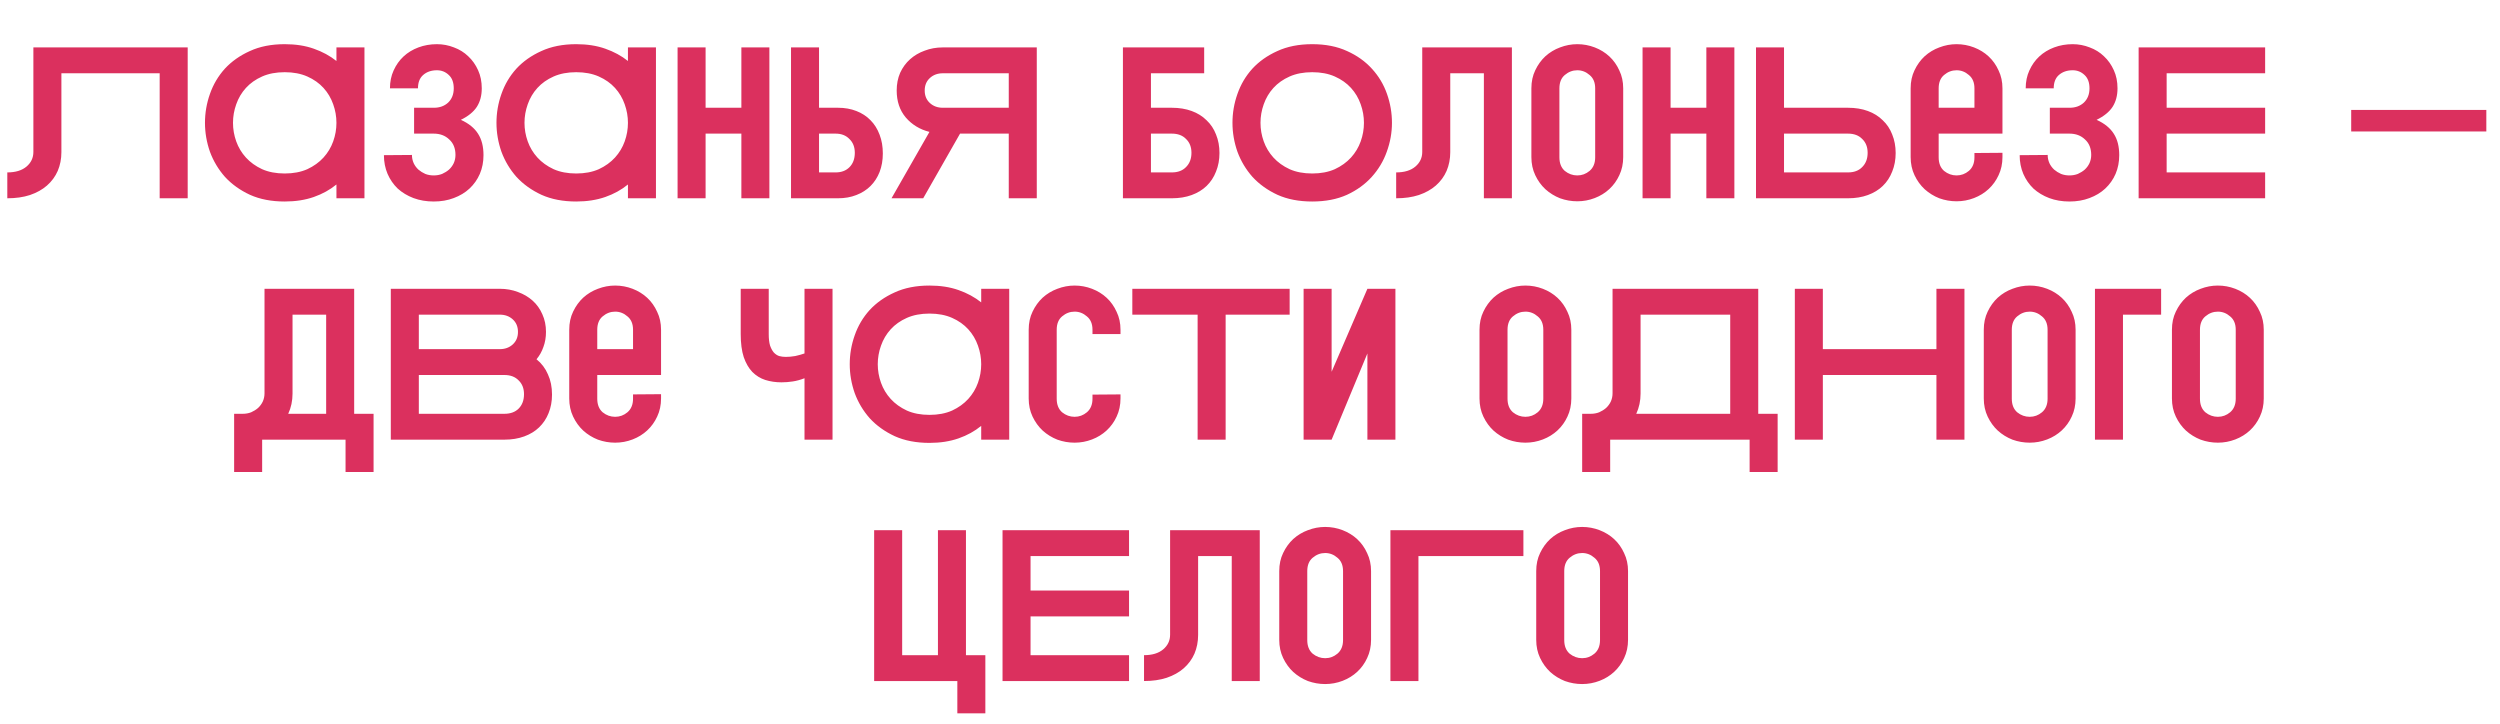 <?xml version="1.0" encoding="UTF-8"?> <svg xmlns="http://www.w3.org/2000/svg" width="290" height="84" viewBox="0 0 290 84" fill="none"> <g clip-path="url(#clip0_3340_982)"> <path d="M21.772 5.5V23H18.522V8.5H7.122V17.65C7.122 18.433 6.98 19.158 6.697 19.825C6.413 20.475 5.997 21.042 5.447 21.525C4.913 21.992 4.255 22.358 3.472 22.625C2.705 22.875 1.83 23 0.847 23V20C1.797 20 2.538 19.775 3.072 19.325C3.605 18.875 3.872 18.308 3.872 17.625V5.5H21.772ZM39.027 21.4C38.277 22.017 37.402 22.5 36.402 22.85C35.402 23.2 34.277 23.375 33.027 23.375C31.494 23.375 30.152 23.117 29.002 22.6C27.852 22.067 26.886 21.375 26.102 20.525C25.336 19.658 24.752 18.683 24.352 17.6C23.969 16.5 23.777 15.383 23.777 14.25C23.777 13.1 23.969 11.983 24.352 10.9C24.736 9.8 25.311 8.825 26.077 7.975C26.861 7.125 27.827 6.442 28.977 5.925C30.127 5.392 31.477 5.125 33.027 5.125C34.294 5.125 35.419 5.3 36.402 5.65C37.402 6 38.277 6.475 39.027 7.075V5.5H42.277V23H39.027V21.4ZM33.027 8.375C32.027 8.375 31.152 8.542 30.402 8.875C29.652 9.208 29.027 9.65 28.527 10.2C28.027 10.75 27.652 11.383 27.402 12.1C27.152 12.8 27.027 13.517 27.027 14.25C27.027 14.983 27.152 15.7 27.402 16.4C27.652 17.1 28.027 17.725 28.527 18.275C29.027 18.825 29.652 19.275 30.402 19.625C31.152 19.958 32.027 20.125 33.027 20.125C34.027 20.125 34.902 19.958 35.652 19.625C36.402 19.275 37.027 18.825 37.527 18.275C38.027 17.725 38.402 17.1 38.652 16.4C38.902 15.7 39.027 14.983 39.027 14.25C39.027 13.517 38.902 12.8 38.652 12.1C38.402 11.383 38.027 10.75 37.527 10.2C37.027 9.65 36.402 9.208 35.652 8.875C34.902 8.542 34.027 8.375 33.027 8.375ZM50.335 12.5C51.002 12.5 51.552 12.3 51.985 11.9C52.419 11.483 52.635 10.933 52.635 10.25C52.635 9.567 52.444 9.05 52.06 8.7C51.677 8.333 51.218 8.15 50.685 8.15C50.035 8.15 49.502 8.333 49.085 8.7C48.685 9.05 48.485 9.567 48.485 10.25H45.235C45.235 9.483 45.377 8.792 45.66 8.175C45.944 7.542 46.327 7 46.81 6.55C47.294 6.1 47.868 5.75 48.535 5.5C49.202 5.25 49.919 5.125 50.685 5.125C51.368 5.125 52.027 5.25 52.66 5.5C53.294 5.733 53.843 6.075 54.31 6.525C54.794 6.975 55.177 7.517 55.46 8.15C55.743 8.767 55.885 9.467 55.885 10.25C55.885 11.083 55.694 11.8 55.31 12.4C54.927 12.983 54.31 13.483 53.46 13.9C54.377 14.317 55.044 14.858 55.46 15.525C55.877 16.175 56.085 17 56.085 18C56.085 18.783 55.944 19.508 55.66 20.175C55.377 20.825 54.977 21.392 54.46 21.875C53.96 22.342 53.352 22.708 52.635 22.975C51.935 23.242 51.16 23.375 50.31 23.375C49.46 23.375 48.677 23.242 47.96 22.975C47.26 22.708 46.652 22.342 46.135 21.875C45.635 21.392 45.243 20.825 44.96 20.175C44.677 19.508 44.535 18.783 44.535 18L47.785 17.975C47.785 18.308 47.852 18.625 47.985 18.925C48.118 19.208 48.302 19.458 48.535 19.675C48.769 19.875 49.035 20.042 49.335 20.175C49.635 20.292 49.96 20.35 50.31 20.35C50.66 20.35 50.985 20.292 51.285 20.175C51.585 20.042 51.852 19.875 52.085 19.675C52.319 19.458 52.502 19.208 52.635 18.925C52.769 18.625 52.835 18.308 52.835 17.975C52.835 17.208 52.593 16.608 52.11 16.175C51.644 15.725 51.044 15.5 50.31 15.5H48.035V12.5H50.335ZM72.841 21.4C72.091 22.017 71.216 22.5 70.216 22.85C69.216 23.2 68.091 23.375 66.841 23.375C65.308 23.375 63.966 23.117 62.816 22.6C61.666 22.067 60.699 21.375 59.916 20.525C59.149 19.658 58.566 18.683 58.166 17.6C57.782 16.5 57.591 15.383 57.591 14.25C57.591 13.1 57.782 11.983 58.166 10.9C58.549 9.8 59.124 8.825 59.891 7.975C60.674 7.125 61.641 6.442 62.791 5.925C63.941 5.392 65.291 5.125 66.841 5.125C68.108 5.125 69.233 5.3 70.216 5.65C71.216 6 72.091 6.475 72.841 7.075V5.5H76.091V23H72.841V21.4ZM66.841 8.375C65.841 8.375 64.966 8.542 64.216 8.875C63.466 9.208 62.841 9.65 62.341 10.2C61.841 10.75 61.466 11.383 61.216 12.1C60.966 12.8 60.841 13.517 60.841 14.25C60.841 14.983 60.966 15.7 61.216 16.4C61.466 17.1 61.841 17.725 62.341 18.275C62.841 18.825 63.466 19.275 64.216 19.625C64.966 19.958 65.841 20.125 66.841 20.125C67.841 20.125 68.716 19.958 69.466 19.625C70.216 19.275 70.841 18.825 71.341 18.275C71.841 17.725 72.216 17.1 72.466 16.4C72.716 15.7 72.841 14.983 72.841 14.25C72.841 13.517 72.716 12.8 72.466 12.1C72.216 11.383 71.841 10.75 71.341 10.2C70.841 9.65 70.216 9.208 69.466 8.875C68.716 8.542 67.841 8.375 66.841 8.375ZM78.599 5.5H81.849V12.5H85.999V5.5H89.249V23H85.999V15.5H81.849V23H78.599V5.5ZM91.758 23V5.5H95.008V12.5H97.208C97.991 12.5 98.7 12.625 99.333 12.875C99.983 13.125 100.533 13.483 100.983 13.95C101.433 14.4 101.783 14.958 102.033 15.625C102.283 16.275 102.408 17 102.408 17.8C102.408 18.583 102.283 19.3 102.033 19.95C101.783 20.583 101.433 21.125 100.983 21.575C100.533 22.025 99.983 22.375 99.333 22.625C98.7 22.875 97.991 23 97.208 23H91.758ZM95.008 15.5V20H96.933C97.6 20 98.133 19.8 98.533 19.4C98.95 18.983 99.158 18.425 99.158 17.725C99.158 17.058 98.95 16.525 98.533 16.125C98.133 15.708 97.6 15.5 96.933 15.5H95.008ZM120.266 5.5H109.366C108.616 5.5 107.916 5.625 107.266 5.875C106.616 6.108 106.049 6.442 105.566 6.875C105.083 7.308 104.699 7.833 104.416 8.45C104.149 9.067 104.016 9.75 104.016 10.5C104.016 11.75 104.366 12.792 105.066 13.625C105.783 14.458 106.699 15.017 107.816 15.3L103.416 23H107.091L111.366 15.5H117.016V23H120.266V5.5ZM117.016 8.5V12.5H109.366C108.766 12.5 108.266 12.317 107.866 11.95C107.466 11.583 107.266 11.1 107.266 10.5C107.266 9.9 107.466 9.417 107.866 9.05C108.266 8.683 108.766 8.5 109.366 8.5H117.016ZM130.259 5.5H139.684V8.5H133.509V12.5H135.934C136.784 12.5 137.55 12.625 138.234 12.875C138.917 13.125 139.492 13.483 139.959 13.95C140.442 14.4 140.809 14.95 141.059 15.6C141.325 16.25 141.459 16.967 141.459 17.75C141.459 18.533 141.325 19.25 141.059 19.9C140.809 20.55 140.442 21.108 139.959 21.575C139.492 22.025 138.917 22.375 138.234 22.625C137.55 22.875 136.784 23 135.934 23H130.259V5.5ZM135.934 20C136.634 20 137.184 19.792 137.584 19.375C138 18.958 138.209 18.408 138.209 17.725C138.209 17.058 138 16.525 137.584 16.125C137.184 15.708 136.634 15.5 135.934 15.5H133.509V20H135.934ZM152.217 23.375C150.683 23.375 149.342 23.117 148.192 22.6C147.042 22.067 146.075 21.375 145.292 20.525C144.525 19.658 143.942 18.683 143.542 17.6C143.158 16.5 142.967 15.383 142.967 14.25C142.967 13.1 143.158 11.983 143.542 10.9C143.925 9.8 144.5 8.825 145.267 7.975C146.05 7.125 147.017 6.442 148.167 5.925C149.317 5.392 150.667 5.125 152.217 5.125C153.767 5.125 155.117 5.392 156.267 5.925C157.417 6.442 158.375 7.125 159.142 7.975C159.925 8.825 160.508 9.8 160.892 10.9C161.275 11.983 161.467 13.1 161.467 14.25C161.467 15.383 161.267 16.5 160.867 17.6C160.483 18.683 159.9 19.658 159.117 20.525C158.35 21.375 157.392 22.067 156.242 22.6C155.092 23.117 153.75 23.375 152.217 23.375ZM152.217 8.375C151.217 8.375 150.342 8.542 149.592 8.875C148.842 9.208 148.217 9.65 147.717 10.2C147.217 10.75 146.842 11.383 146.592 12.1C146.342 12.8 146.217 13.517 146.217 14.25C146.217 14.983 146.342 15.7 146.592 16.4C146.842 17.1 147.217 17.725 147.717 18.275C148.217 18.825 148.842 19.275 149.592 19.625C150.342 19.958 151.217 20.125 152.217 20.125C153.217 20.125 154.092 19.958 154.842 19.625C155.592 19.275 156.217 18.825 156.717 18.275C157.217 17.725 157.592 17.1 157.842 16.4C158.092 15.7 158.217 14.983 158.217 14.25C158.217 13.517 158.092 12.8 157.842 12.1C157.592 11.383 157.217 10.75 156.717 10.2C156.217 9.65 155.592 9.208 154.842 8.875C154.092 8.542 153.217 8.375 152.217 8.375ZM175.38 5.5V23H172.13V8.5H168.23V17.65C168.23 18.433 168.088 19.158 167.805 19.825C167.522 20.475 167.105 21.042 166.555 21.525C166.022 21.992 165.363 22.358 164.58 22.625C163.813 22.875 162.938 23 161.955 23V20C162.905 20 163.647 19.775 164.18 19.325C164.713 18.875 164.98 18.308 164.98 17.625V5.5H175.38ZM188.291 18.225C188.291 18.992 188.141 19.692 187.841 20.325C187.557 20.942 187.174 21.475 186.691 21.925C186.207 22.375 185.641 22.725 184.991 22.975C184.341 23.225 183.666 23.35 182.966 23.35C182.282 23.35 181.616 23.233 180.966 23C180.332 22.75 179.766 22.4 179.266 21.95C178.782 21.5 178.391 20.958 178.091 20.325C177.791 19.692 177.641 18.992 177.641 18.225V10.25C177.641 9.467 177.791 8.767 178.091 8.15C178.391 7.517 178.782 6.975 179.266 6.525C179.766 6.075 180.332 5.733 180.966 5.5C181.616 5.25 182.282 5.125 182.966 5.125C183.666 5.125 184.341 5.25 184.991 5.5C185.641 5.75 186.207 6.1 186.691 6.55C187.174 7 187.557 7.542 187.841 8.175C188.141 8.792 188.291 9.483 188.291 10.25V18.225ZM185.041 10.25C185.041 9.567 184.824 9.05 184.391 8.7C183.974 8.333 183.499 8.15 182.966 8.15C182.432 8.15 181.949 8.333 181.516 8.7C181.099 9.05 180.891 9.567 180.891 10.25V18.25C180.891 18.933 181.099 19.458 181.516 19.825C181.949 20.175 182.432 20.35 182.966 20.35C183.499 20.35 183.974 20.175 184.391 19.825C184.824 19.458 185.041 18.933 185.041 18.25V10.25ZM190.537 5.5H193.787V12.5H197.937V5.5H201.187V23H197.937V15.5H193.787V23H190.537V5.5ZM203.696 5.5H206.946V12.5H214.371C215.221 12.5 215.988 12.625 216.671 12.875C217.355 13.125 217.93 13.483 218.396 13.95C218.88 14.4 219.246 14.95 219.496 15.6C219.763 16.25 219.896 16.967 219.896 17.75C219.896 18.533 219.763 19.25 219.496 19.9C219.246 20.55 218.88 21.108 218.396 21.575C217.93 22.025 217.355 22.375 216.671 22.625C215.988 22.875 215.221 23 214.371 23H203.696V5.5ZM214.371 20C215.071 20 215.621 19.792 216.021 19.375C216.438 18.958 216.646 18.408 216.646 17.725C216.646 17.058 216.438 16.525 216.021 16.125C215.621 15.708 215.071 15.5 214.371 15.5H206.946V20H214.371ZM221.635 10.25C221.635 9.467 221.785 8.767 222.085 8.15C222.385 7.517 222.776 6.975 223.26 6.525C223.76 6.075 224.326 5.733 224.96 5.5C225.61 5.25 226.276 5.125 226.96 5.125C227.66 5.125 228.335 5.25 228.985 5.5C229.635 5.75 230.201 6.1 230.685 6.55C231.168 7 231.551 7.542 231.835 8.175C232.135 8.792 232.285 9.483 232.285 10.25V15.5H224.885V18.25C224.885 18.933 225.093 19.458 225.51 19.825C225.943 20.175 226.426 20.35 226.96 20.35C227.493 20.35 227.968 20.175 228.385 19.825C228.818 19.458 229.035 18.933 229.035 18.25V17.75L232.285 17.725V18.225C232.285 18.992 232.135 19.692 231.835 20.325C231.551 20.942 231.168 21.475 230.685 21.925C230.201 22.375 229.635 22.725 228.985 22.975C228.335 23.225 227.66 23.35 226.96 23.35C226.276 23.35 225.61 23.233 224.96 23C224.326 22.75 223.76 22.4 223.26 21.95C222.776 21.5 222.385 20.958 222.085 20.325C221.785 19.692 221.635 18.992 221.635 18.225V10.25ZM229.035 12.5V10.25C229.035 9.567 228.818 9.05 228.385 8.7C227.968 8.333 227.493 8.15 226.96 8.15C226.426 8.15 225.943 8.333 225.51 8.7C225.093 9.05 224.885 9.567 224.885 10.25V12.5H229.035ZM240.081 12.5C240.748 12.5 241.298 12.3 241.731 11.9C242.165 11.483 242.381 10.933 242.381 10.25C242.381 9.567 242.19 9.05 241.806 8.7C241.423 8.333 240.965 8.15 240.431 8.15C239.781 8.15 239.248 8.333 238.831 8.7C238.431 9.05 238.231 9.567 238.231 10.25H234.981C234.981 9.483 235.123 8.792 235.406 8.175C235.69 7.542 236.073 7 236.556 6.55C237.04 6.1 237.615 5.75 238.281 5.5C238.948 5.25 239.665 5.125 240.431 5.125C241.115 5.125 241.773 5.25 242.406 5.5C243.04 5.733 243.59 6.075 244.056 6.525C244.54 6.975 244.923 7.517 245.206 8.15C245.49 8.767 245.631 9.467 245.631 10.25C245.631 11.083 245.44 11.8 245.056 12.4C244.673 12.983 244.056 13.483 243.206 13.9C244.123 14.317 244.79 14.858 245.206 15.525C245.623 16.175 245.831 17 245.831 18C245.831 18.783 245.69 19.508 245.406 20.175C245.123 20.825 244.723 21.392 244.206 21.875C243.706 22.342 243.098 22.708 242.381 22.975C241.681 23.242 240.906 23.375 240.056 23.375C239.206 23.375 238.423 23.242 237.706 22.975C237.006 22.708 236.398 22.342 235.881 21.875C235.381 21.392 234.99 20.825 234.706 20.175C234.423 19.508 234.281 18.783 234.281 18L237.531 17.975C237.531 18.308 237.598 18.625 237.731 18.925C237.865 19.208 238.048 19.458 238.281 19.675C238.515 19.875 238.781 20.042 239.081 20.175C239.381 20.292 239.706 20.35 240.056 20.35C240.406 20.35 240.731 20.292 241.031 20.175C241.331 20.042 241.598 19.875 241.831 19.675C242.065 19.458 242.248 19.208 242.381 18.925C242.515 18.625 242.581 18.308 242.581 17.975C242.581 17.208 242.34 16.608 241.856 16.175C241.39 15.725 240.79 15.5 240.056 15.5H237.781V12.5H240.081ZM248.081 5.5H262.756V8.5H251.331V12.5H262.756V15.5H251.331V20H262.756V23H248.081V5.5ZM272.739 15.25V12.75H288.414V15.25H272.739ZM41.084 33.5V48H43.334V54.75H40.084V51H30.409V54.75H27.159V48H28.159C28.509 48 28.834 47.942 29.134 47.825C29.434 47.692 29.7 47.525 29.934 47.325C30.167 47.108 30.35 46.858 30.484 46.575C30.617 46.275 30.684 45.958 30.684 45.625V33.5H41.084ZM37.834 48V36.5H33.934V45.65C33.934 46.5 33.767 47.283 33.434 48H37.834ZM45.334 33.5H57.984C58.734 33.5 59.434 33.625 60.084 33.875C60.734 34.108 61.301 34.442 61.785 34.875C62.268 35.308 62.643 35.833 62.91 36.45C63.193 37.067 63.334 37.75 63.334 38.5C63.334 39.133 63.234 39.717 63.035 40.25C62.851 40.783 62.584 41.258 62.234 41.675C62.818 42.142 63.26 42.725 63.559 43.425C63.876 44.108 64.034 44.892 64.034 45.775C64.034 46.558 63.901 47.275 63.635 47.925C63.385 48.558 63.018 49.108 62.535 49.575C62.068 50.025 61.493 50.375 60.809 50.625C60.126 50.875 59.359 51 58.51 51H45.334V33.5ZM48.584 36.5V40.5H57.984C58.584 40.5 59.084 40.317 59.484 39.95C59.885 39.583 60.084 39.1 60.084 38.5C60.084 37.9 59.885 37.417 59.484 37.05C59.084 36.683 58.584 36.5 57.984 36.5H48.584ZM58.51 48C59.209 48 59.76 47.8 60.16 47.4C60.576 46.983 60.785 46.425 60.785 45.725C60.785 45.058 60.576 44.525 60.16 44.125C59.76 43.708 59.209 43.5 58.51 43.5H48.584V48H58.51ZM66.032 38.25C66.032 37.467 66.182 36.767 66.482 36.15C66.782 35.517 67.173 34.975 67.657 34.525C68.157 34.075 68.723 33.733 69.357 33.5C70.007 33.25 70.673 33.125 71.357 33.125C72.057 33.125 72.732 33.25 73.382 33.5C74.032 33.75 74.598 34.1 75.082 34.55C75.565 35 75.948 35.542 76.232 36.175C76.532 36.792 76.682 37.483 76.682 38.25V43.5H69.282V46.25C69.282 46.933 69.49 47.458 69.907 47.825C70.34 48.175 70.823 48.35 71.357 48.35C71.89 48.35 72.365 48.175 72.782 47.825C73.215 47.458 73.432 46.933 73.432 46.25V45.75L76.682 45.725V46.225C76.682 46.992 76.532 47.692 76.232 48.325C75.948 48.942 75.565 49.475 75.082 49.925C74.598 50.375 74.032 50.725 73.382 50.975C72.732 51.225 72.057 51.35 71.357 51.35C70.673 51.35 70.007 51.233 69.357 51C68.723 50.75 68.157 50.4 67.657 49.95C67.173 49.5 66.782 48.958 66.482 48.325C66.182 47.692 66.032 46.992 66.032 46.225V38.25ZM73.432 40.5V38.25C73.432 37.567 73.215 37.05 72.782 36.7C72.365 36.333 71.89 36.15 71.357 36.15C70.823 36.15 70.34 36.333 69.907 36.7C69.49 37.05 69.282 37.567 69.282 38.25V40.5H73.432ZM89.173 38.775C89.173 39.292 89.223 39.725 89.323 40.075C89.44 40.408 89.582 40.675 89.748 40.875C89.932 41.075 90.14 41.217 90.373 41.3C90.623 41.367 90.882 41.4 91.148 41.4C91.498 41.4 91.865 41.367 92.248 41.3C92.632 41.217 92.99 41.117 93.323 41V33.5H96.573V51H93.323V43.875C92.857 44.058 92.398 44.183 91.948 44.25C91.515 44.317 91.082 44.35 90.648 44.35C89.982 44.35 89.357 44.258 88.773 44.075C88.207 43.892 87.707 43.583 87.273 43.15C86.857 42.717 86.523 42.142 86.273 41.425C86.04 40.708 85.923 39.817 85.923 38.75V33.5H89.173V38.775ZM113.82 49.4C113.07 50.017 112.195 50.5 111.195 50.85C110.195 51.2 109.07 51.375 107.82 51.375C106.286 51.375 104.945 51.117 103.795 50.6C102.645 50.067 101.678 49.375 100.895 48.525C100.128 47.658 99.545 46.683 99.145 45.6C98.761 44.5 98.57 43.383 98.57 42.25C98.57 41.1 98.761 39.983 99.145 38.9C99.528 37.8 100.103 36.825 100.87 35.975C101.653 35.125 102.62 34.442 103.77 33.925C104.92 33.392 106.27 33.125 107.82 33.125C109.086 33.125 110.211 33.3 111.195 33.65C112.195 34 113.07 34.475 113.82 35.075V33.5H117.07V51H113.82V49.4ZM107.82 36.375C106.82 36.375 105.945 36.542 105.195 36.875C104.445 37.208 103.82 37.65 103.32 38.2C102.82 38.75 102.445 39.383 102.195 40.1C101.945 40.8 101.82 41.517 101.82 42.25C101.82 42.983 101.945 43.7 102.195 44.4C102.445 45.1 102.82 45.725 103.32 46.275C103.82 46.825 104.445 47.275 105.195 47.625C105.945 47.958 106.82 48.125 107.82 48.125C108.82 48.125 109.695 47.958 110.445 47.625C111.195 47.275 111.82 46.825 112.32 46.275C112.82 45.725 113.195 45.1 113.445 44.4C113.695 43.7 113.82 42.983 113.82 42.25C113.82 41.517 113.695 40.8 113.445 40.1C113.195 39.383 112.82 38.75 112.32 38.2C111.82 37.65 111.195 37.208 110.445 36.875C109.695 36.542 108.82 36.375 107.82 36.375ZM119.328 38.25C119.328 37.467 119.478 36.767 119.778 36.15C120.078 35.517 120.469 34.975 120.953 34.525C121.453 34.075 122.019 33.733 122.653 33.5C123.303 33.25 123.969 33.125 124.653 33.125C125.353 33.125 126.028 33.25 126.678 33.5C127.328 33.75 127.894 34.1 128.378 34.55C128.861 35 129.244 35.542 129.528 36.175C129.828 36.792 129.978 37.483 129.978 38.25V38.75H126.728V38.25C126.728 37.567 126.511 37.05 126.078 36.7C125.661 36.333 125.186 36.15 124.653 36.15C124.119 36.15 123.636 36.333 123.203 36.7C122.786 37.05 122.578 37.567 122.578 38.25V46.25C122.578 46.933 122.786 47.458 123.203 47.825C123.636 48.175 124.119 48.35 124.653 48.35C125.186 48.35 125.661 48.175 126.078 47.825C126.511 47.458 126.728 46.933 126.728 46.25V45.775L129.978 45.75V46.225C129.978 46.992 129.828 47.692 129.528 48.325C129.244 48.942 128.861 49.475 128.378 49.925C127.894 50.375 127.328 50.725 126.678 50.975C126.028 51.225 125.353 51.35 124.653 51.35C123.969 51.35 123.303 51.233 122.653 51C122.019 50.75 121.453 50.4 120.953 49.95C120.469 49.5 120.078 48.958 119.778 48.325C119.478 47.692 119.328 46.992 119.328 46.225V38.25ZM131.349 33.5H149.599V36.5H142.174V51H138.924V36.5H131.349V33.5ZM151.218 33.5H154.468V43.125L158.618 33.5H161.868V51H158.618V41L154.468 51H151.218V33.5ZM182.273 46.225C182.273 46.992 182.123 47.692 181.823 48.325C181.539 48.942 181.156 49.475 180.673 49.925C180.189 50.375 179.623 50.725 178.973 50.975C178.323 51.225 177.648 51.35 176.948 51.35C176.264 51.35 175.598 51.233 174.948 51C174.314 50.75 173.748 50.4 173.248 49.95C172.764 49.5 172.373 48.958 172.073 48.325C171.773 47.692 171.623 46.992 171.623 46.225V38.25C171.623 37.467 171.773 36.767 172.073 36.15C172.373 35.517 172.764 34.975 173.248 34.525C173.748 34.075 174.314 33.733 174.948 33.5C175.598 33.25 176.264 33.125 176.948 33.125C177.648 33.125 178.323 33.25 178.973 33.5C179.623 33.75 180.189 34.1 180.673 34.55C181.156 35 181.539 35.542 181.823 36.175C182.123 36.792 182.273 37.483 182.273 38.25V46.225ZM179.023 38.25C179.023 37.567 178.806 37.05 178.373 36.7C177.956 36.333 177.481 36.15 176.948 36.15C176.414 36.15 175.931 36.333 175.498 36.7C175.081 37.05 174.873 37.567 174.873 38.25V46.25C174.873 46.933 175.081 47.458 175.498 47.825C175.931 48.175 176.414 48.35 176.948 48.35C177.481 48.35 177.956 48.175 178.373 47.825C178.806 47.458 179.023 46.933 179.023 46.25V38.25ZM203.956 33.5V48H206.206V54.75H202.956V51H186.781V54.75H183.531V48H184.531C184.881 48 185.206 47.942 185.506 47.825C185.806 47.692 186.072 47.525 186.306 47.325C186.539 47.108 186.722 46.858 186.856 46.575C186.989 46.275 187.056 45.958 187.056 45.625V33.5H203.956ZM200.706 48V36.5H190.306V45.65C190.306 46.5 190.139 47.283 189.806 48H200.706ZM208.201 33.5H211.451V40.5H224.626V33.5H227.876V51H224.626V43.5H211.451V51H208.201V33.5ZM240.769 46.225C240.769 46.992 240.619 47.692 240.319 48.325C240.035 48.942 239.652 49.475 239.169 49.925C238.685 50.375 238.119 50.725 237.469 50.975C236.819 51.225 236.144 51.35 235.444 51.35C234.76 51.35 234.094 51.233 233.444 51C232.81 50.75 232.244 50.4 231.744 49.95C231.26 49.5 230.869 48.958 230.569 48.325C230.269 47.692 230.119 46.992 230.119 46.225V38.25C230.119 37.467 230.269 36.767 230.569 36.15C230.869 35.517 231.26 34.975 231.744 34.525C232.244 34.075 232.81 33.733 233.444 33.5C234.094 33.25 234.76 33.125 235.444 33.125C236.144 33.125 236.819 33.25 237.469 33.5C238.119 33.75 238.685 34.1 239.169 34.55C239.652 35 240.035 35.542 240.319 36.175C240.619 36.792 240.769 37.483 240.769 38.25V46.225ZM237.519 38.25C237.519 37.567 237.302 37.05 236.869 36.7C236.452 36.333 235.977 36.15 235.444 36.15C234.91 36.15 234.427 36.333 233.994 36.7C233.577 37.05 233.369 37.567 233.369 38.25V46.25C233.369 46.933 233.577 47.458 233.994 47.825C234.427 48.175 234.91 48.35 235.444 48.35C235.977 48.35 236.452 48.175 236.869 47.825C237.302 47.458 237.519 46.933 237.519 46.25V38.25ZM243.015 33.5H250.69V36.5H246.265V51H243.015V33.5ZM262.595 46.225C262.595 46.992 262.445 47.692 262.145 48.325C261.861 48.942 261.478 49.475 260.995 49.925C260.511 50.375 259.945 50.725 259.295 50.975C258.645 51.225 257.97 51.35 257.27 51.35C256.586 51.35 255.92 51.233 255.27 51C254.636 50.75 254.07 50.4 253.57 49.95C253.086 49.5 252.695 48.958 252.395 48.325C252.095 47.692 251.945 46.992 251.945 46.225V38.25C251.945 37.467 252.095 36.767 252.395 36.15C252.695 35.517 253.086 34.975 253.57 34.525C254.07 34.075 254.636 33.733 255.27 33.5C255.92 33.25 256.586 33.125 257.27 33.125C257.97 33.125 258.645 33.25 259.295 33.5C259.945 33.75 260.511 34.1 260.995 34.55C261.478 35 261.861 35.542 262.145 36.175C262.445 36.792 262.595 37.483 262.595 38.25V46.225ZM259.345 38.25C259.345 37.567 259.128 37.05 258.695 36.7C258.278 36.333 257.803 36.15 257.27 36.15C256.736 36.15 256.253 36.333 255.82 36.7C255.403 37.05 255.195 37.567 255.195 38.25V46.25C255.195 46.933 255.403 47.458 255.82 47.825C256.253 48.175 256.736 48.35 257.27 48.35C257.803 48.35 258.278 48.175 258.695 47.825C259.128 47.458 259.345 46.933 259.345 46.25V38.25ZM104.651 76H108.801V61.5H112.051V76H114.301V82.75H111.051V79H101.401V61.5H104.651V76ZM116.294 61.5H130.969V64.5H119.544V68.5H130.969V71.5H119.544V76H130.969V79H116.294V61.5ZM146.132 61.5V79H142.882V64.5H138.982V73.65C138.982 74.433 138.84 75.158 138.557 75.825C138.274 76.475 137.857 77.042 137.307 77.525C136.774 77.992 136.115 78.358 135.332 78.625C134.565 78.875 133.69 79 132.707 79V76C133.657 76 134.399 75.775 134.932 75.325C135.465 74.875 135.732 74.308 135.732 73.625V61.5H146.132ZM159.043 74.225C159.043 74.992 158.893 75.692 158.593 76.325C158.309 76.942 157.926 77.475 157.443 77.925C156.959 78.375 156.393 78.725 155.743 78.975C155.093 79.225 154.418 79.35 153.718 79.35C153.034 79.35 152.368 79.233 151.718 79C151.084 78.75 150.518 78.4 150.018 77.95C149.534 77.5 149.143 76.958 148.843 76.325C148.543 75.692 148.393 74.992 148.393 74.225V66.25C148.393 65.467 148.543 64.767 148.843 64.15C149.143 63.517 149.534 62.975 150.018 62.525C150.518 62.075 151.084 61.733 151.718 61.5C152.368 61.25 153.034 61.125 153.718 61.125C154.418 61.125 155.093 61.25 155.743 61.5C156.393 61.75 156.959 62.1 157.443 62.55C157.926 63 158.309 63.542 158.593 64.175C158.893 64.792 159.043 65.483 159.043 66.25V74.225ZM155.793 66.25C155.793 65.567 155.576 65.05 155.143 64.7C154.726 64.333 154.251 64.15 153.718 64.15C153.184 64.15 152.701 64.333 152.268 64.7C151.851 65.05 151.643 65.567 151.643 66.25V74.25C151.643 74.933 151.851 75.458 152.268 75.825C152.701 76.175 153.184 76.35 153.718 76.35C154.251 76.35 154.726 76.175 155.143 75.825C155.576 75.458 155.793 74.933 155.793 74.25V66.25ZM161.289 61.5H176.714V64.5H164.539V79H161.289V61.5ZM188.852 74.225C188.852 74.992 188.702 75.692 188.402 76.325C188.119 76.942 187.735 77.475 187.252 77.925C186.769 78.375 186.202 78.725 185.552 78.975C184.902 79.225 184.227 79.35 183.527 79.35C182.844 79.35 182.177 79.233 181.527 79C180.894 78.75 180.327 78.4 179.827 77.95C179.344 77.5 178.952 76.958 178.652 76.325C178.352 75.692 178.202 74.992 178.202 74.225V66.25C178.202 65.467 178.352 64.767 178.652 64.15C178.952 63.517 179.344 62.975 179.827 62.525C180.327 62.075 180.894 61.733 181.527 61.5C182.177 61.25 182.844 61.125 183.527 61.125C184.227 61.125 184.902 61.25 185.552 61.5C186.202 61.75 186.769 62.1 187.252 62.55C187.735 63 188.119 63.542 188.402 64.175C188.702 64.792 188.852 65.483 188.852 66.25V74.225ZM185.602 66.25C185.602 65.567 185.385 65.05 184.952 64.7C184.535 64.333 184.06 64.15 183.527 64.15C182.994 64.15 182.51 64.333 182.077 64.7C181.66 65.05 181.452 65.567 181.452 66.25V74.25C181.452 74.933 181.66 75.458 182.077 75.825C182.51 76.175 182.994 76.35 183.527 76.35C184.06 76.35 184.535 76.175 184.952 75.825C185.385 75.458 185.602 74.933 185.602 74.25V66.25Z" fill="#DB305E"></path> </g> <defs> <clipPath id="clip0_3340_982"> <rect width="290" height="84" fill="white"></rect> </clipPath> </defs> </svg> 